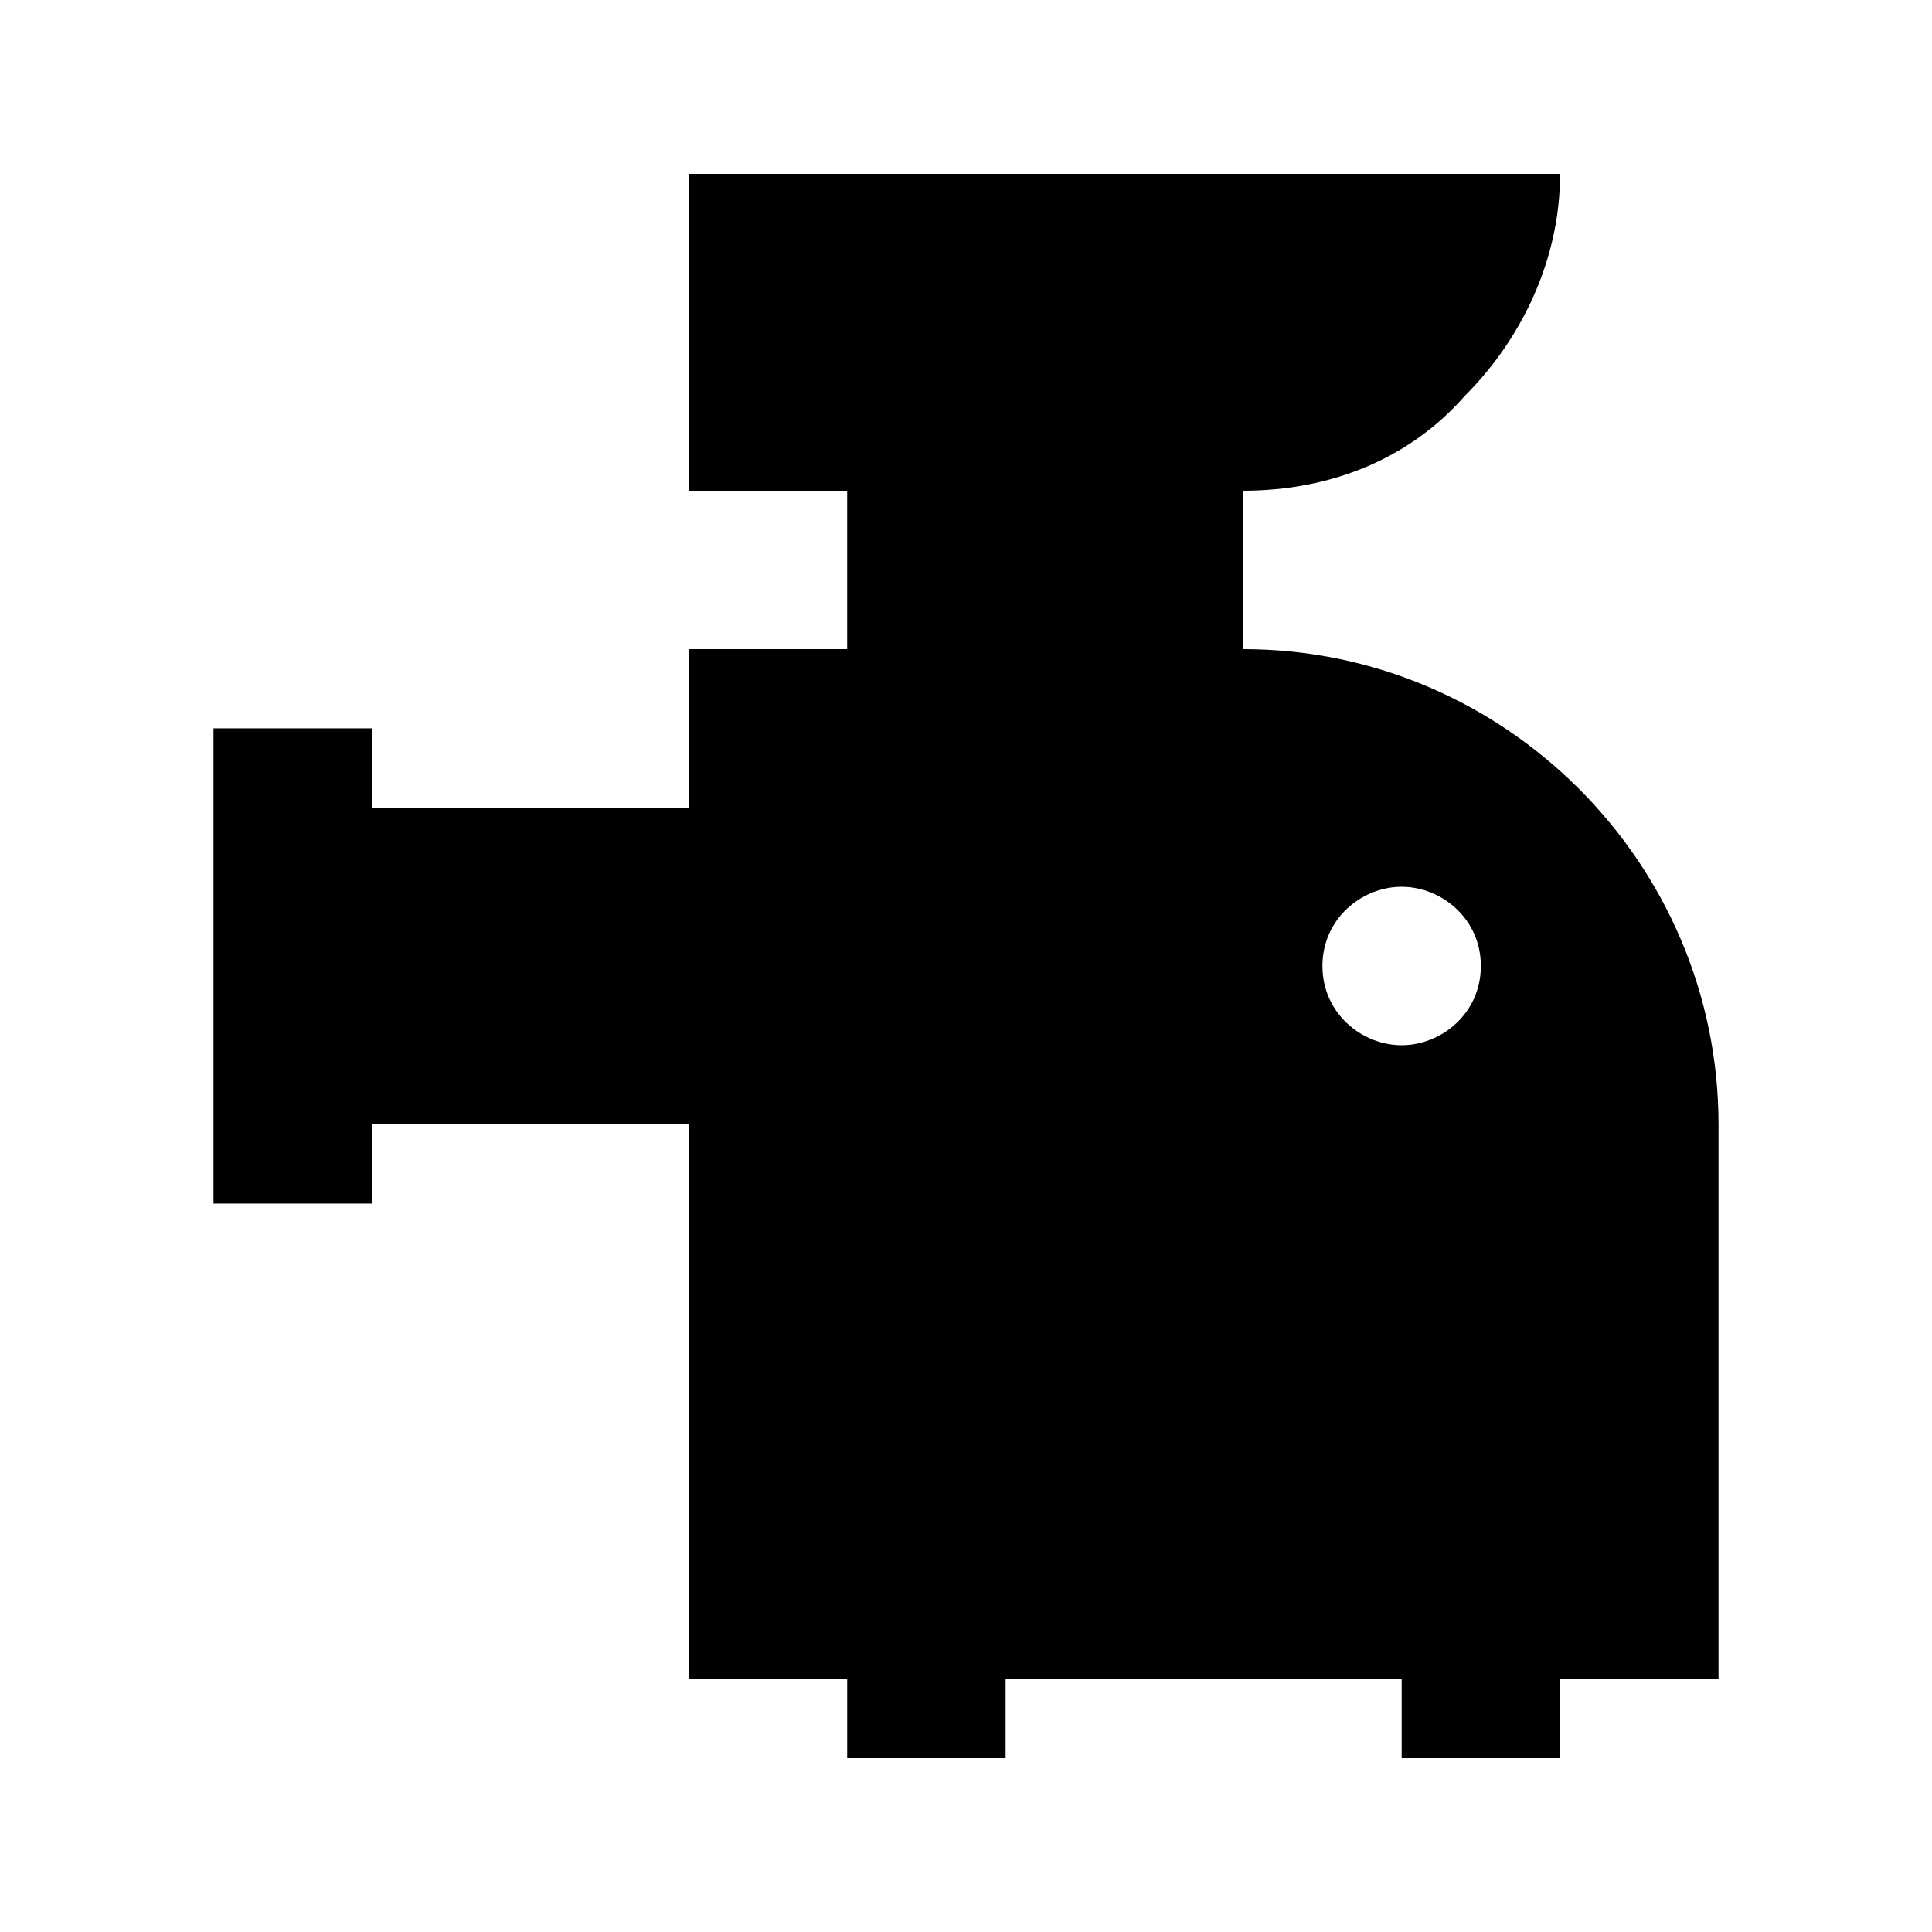 <?xml version="1.0" encoding="UTF-8"?>
<!-- Uploaded to: ICON Repo, www.iconrepo.com, Generator: ICON Repo Mixer Tools -->
<svg fill="#000000" width="800px" height="800px" version="1.1" viewBox="144 144 512 512" xmlns="http://www.w3.org/2000/svg">
 <path d="m473.47 316.03v-41.984c23.09 0 44.082-8.398 58.777-25.191 14.691-14.695 25.188-35.688 25.188-58.777h-230.91v83.969h41.984v41.984h-41.984v41.984h-83.969l0.004-20.992h-41.984v125.95h41.984v-20.992h83.969v146.95h41.984v20.992h41.984v-20.992h104.96v20.992h41.984v-20.992h41.984v-146.95c-0.004-69.277-56.68-125.95-125.95-125.95zm20.988 83.969c0-12.594 10.496-20.992 20.992-20.992s20.992 8.398 20.992 20.992-10.496 20.992-20.992 20.992-20.992-8.398-20.992-20.992z"/>
</svg>